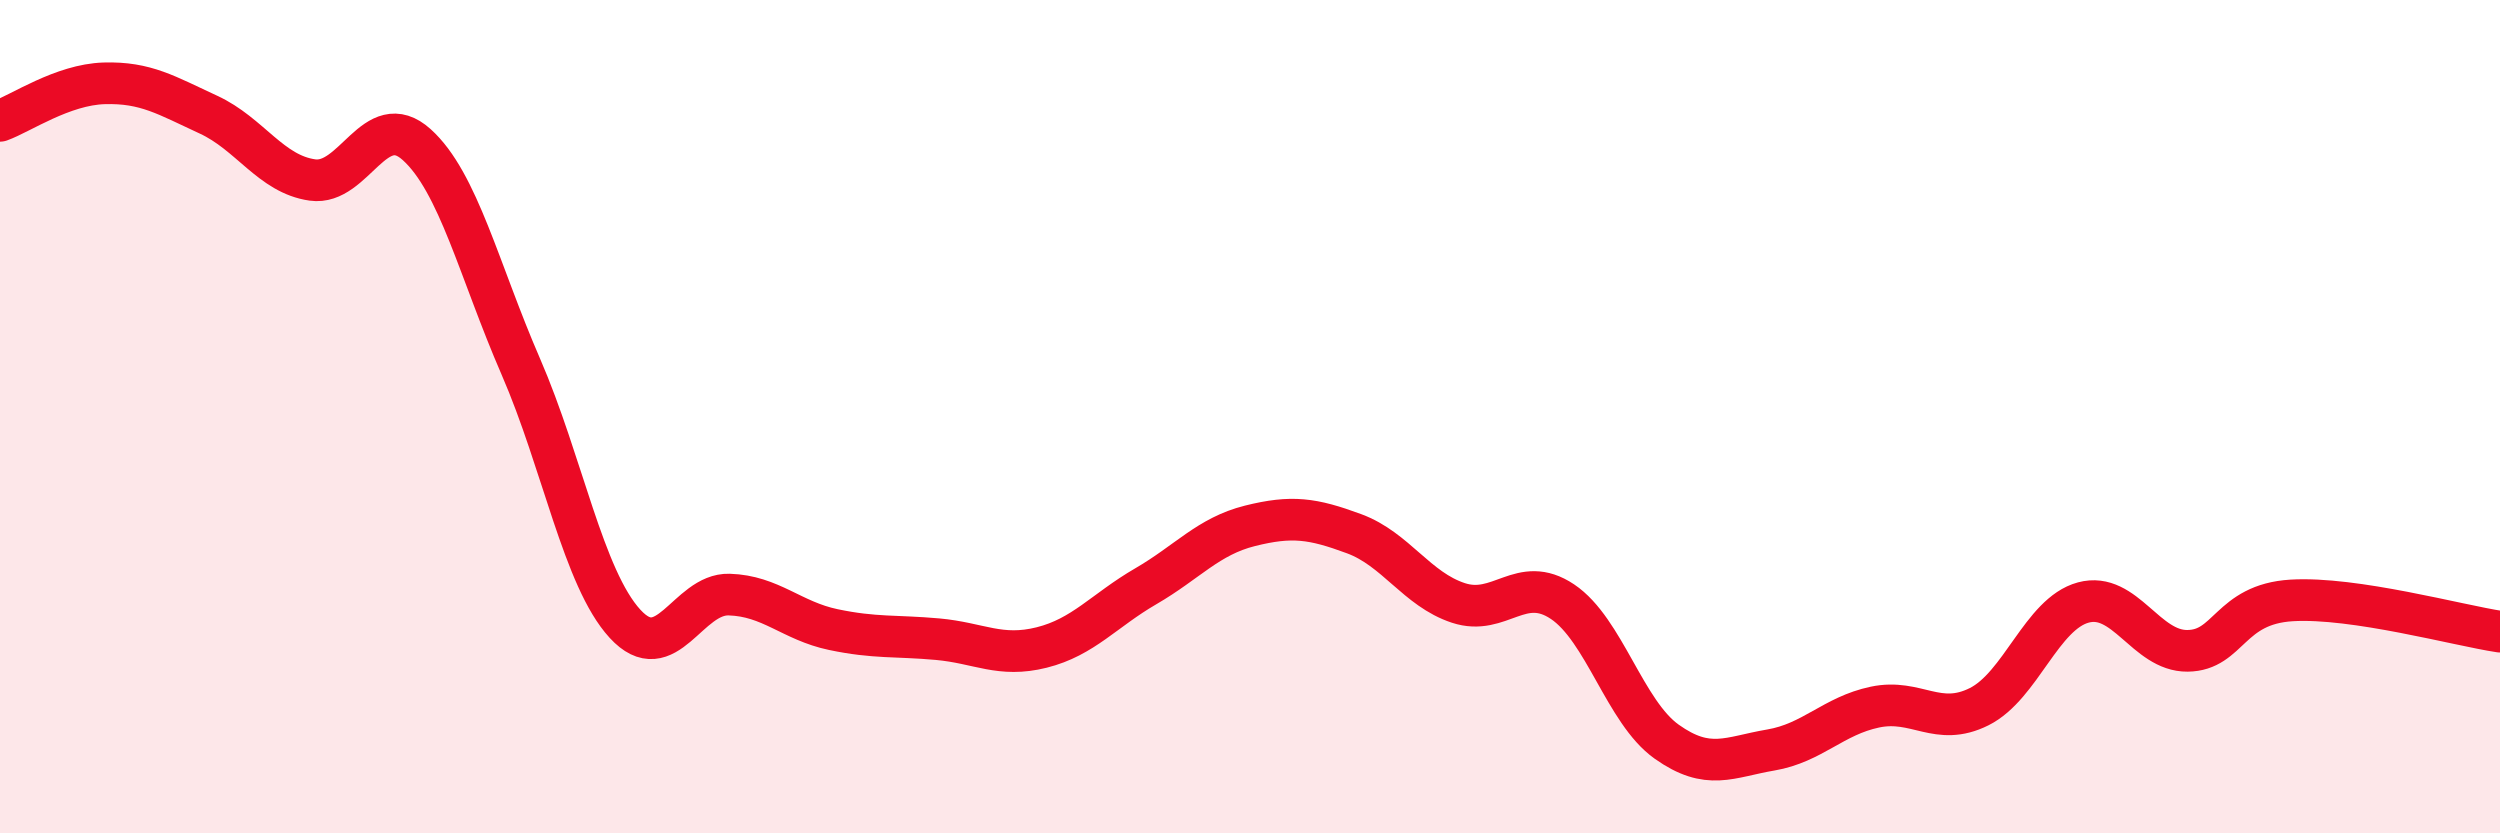 
    <svg width="60" height="20" viewBox="0 0 60 20" xmlns="http://www.w3.org/2000/svg">
      <path
        d="M 0,2.9 C 0.5,2.72 1.5,2.03 2.5,2 C 3.5,1.97 4,2.29 5,2.75 C 6,3.21 6.5,4.18 7.5,4.32 C 8.5,4.46 9,2.57 10,3.47 C 11,4.37 11.5,6.5 12.5,8.8 C 13.5,11.1 14,13.88 15,14.97 C 16,16.06 16.5,14.24 17.5,14.27 C 18.5,14.3 19,14.9 20,15.11 C 21,15.32 21.5,15.25 22.5,15.34 C 23.5,15.43 24,15.79 25,15.54 C 26,15.29 26.5,14.65 27.5,14.07 C 28.5,13.49 29,12.87 30,12.62 C 31,12.37 31.5,12.44 32.5,12.81 C 33.5,13.18 34,14.14 35,14.47 C 36,14.8 36.5,13.77 37.5,14.44 C 38.5,15.11 39,17.09 40,17.8 C 41,18.51 41.5,18.17 42.5,18 C 43.5,17.83 44,17.18 45,16.97 C 46,16.76 46.5,17.46 47.5,16.96 C 48.5,16.46 49,14.73 50,14.46 C 51,14.19 51.5,15.63 52.5,15.62 C 53.5,15.61 53.5,14.5 55,14.41 C 56.5,14.32 59,15.01 60,15.16L60 20L0 20Z"
        fill="#EB0A25"
        opacity="0.1"
        stroke-linecap="round"
        stroke-linejoin="round"
      />
      <path
        d="M 0,2.9 C 0.5,2.72 1.5,2.03 2.5,2 C 3.5,1.97 4,2.29 5,2.75 C 6,3.21 6.5,4.18 7.5,4.32 C 8.5,4.46 9,2.57 10,3.47 C 11,4.37 11.5,6.5 12.5,8.8 C 13.5,11.1 14,13.88 15,14.97 C 16,16.06 16.5,14.24 17.5,14.27 C 18.5,14.3 19,14.9 20,15.11 C 21,15.32 21.5,15.25 22.5,15.34 C 23.5,15.43 24,15.79 25,15.54 C 26,15.29 26.5,14.65 27.5,14.07 C 28.5,13.49 29,12.87 30,12.62 C 31,12.37 31.5,12.44 32.5,12.81 C 33.5,13.18 34,14.14 35,14.47 C 36,14.8 36.5,13.77 37.5,14.44 C 38.5,15.11 39,17.09 40,17.8 C 41,18.51 41.5,18.17 42.5,18 C 43.5,17.83 44,17.18 45,16.97 C 46,16.76 46.5,17.46 47.5,16.96 C 48.5,16.46 49,14.73 50,14.46 C 51,14.19 51.5,15.63 52.5,15.62 C 53.5,15.61 53.5,14.5 55,14.41 C 56.5,14.32 59,15.01 60,15.16"
        stroke="#EB0A25"
        stroke-width="1"
        fill="none"
        stroke-linecap="round"
        stroke-linejoin="round"
      />
    </svg>
  